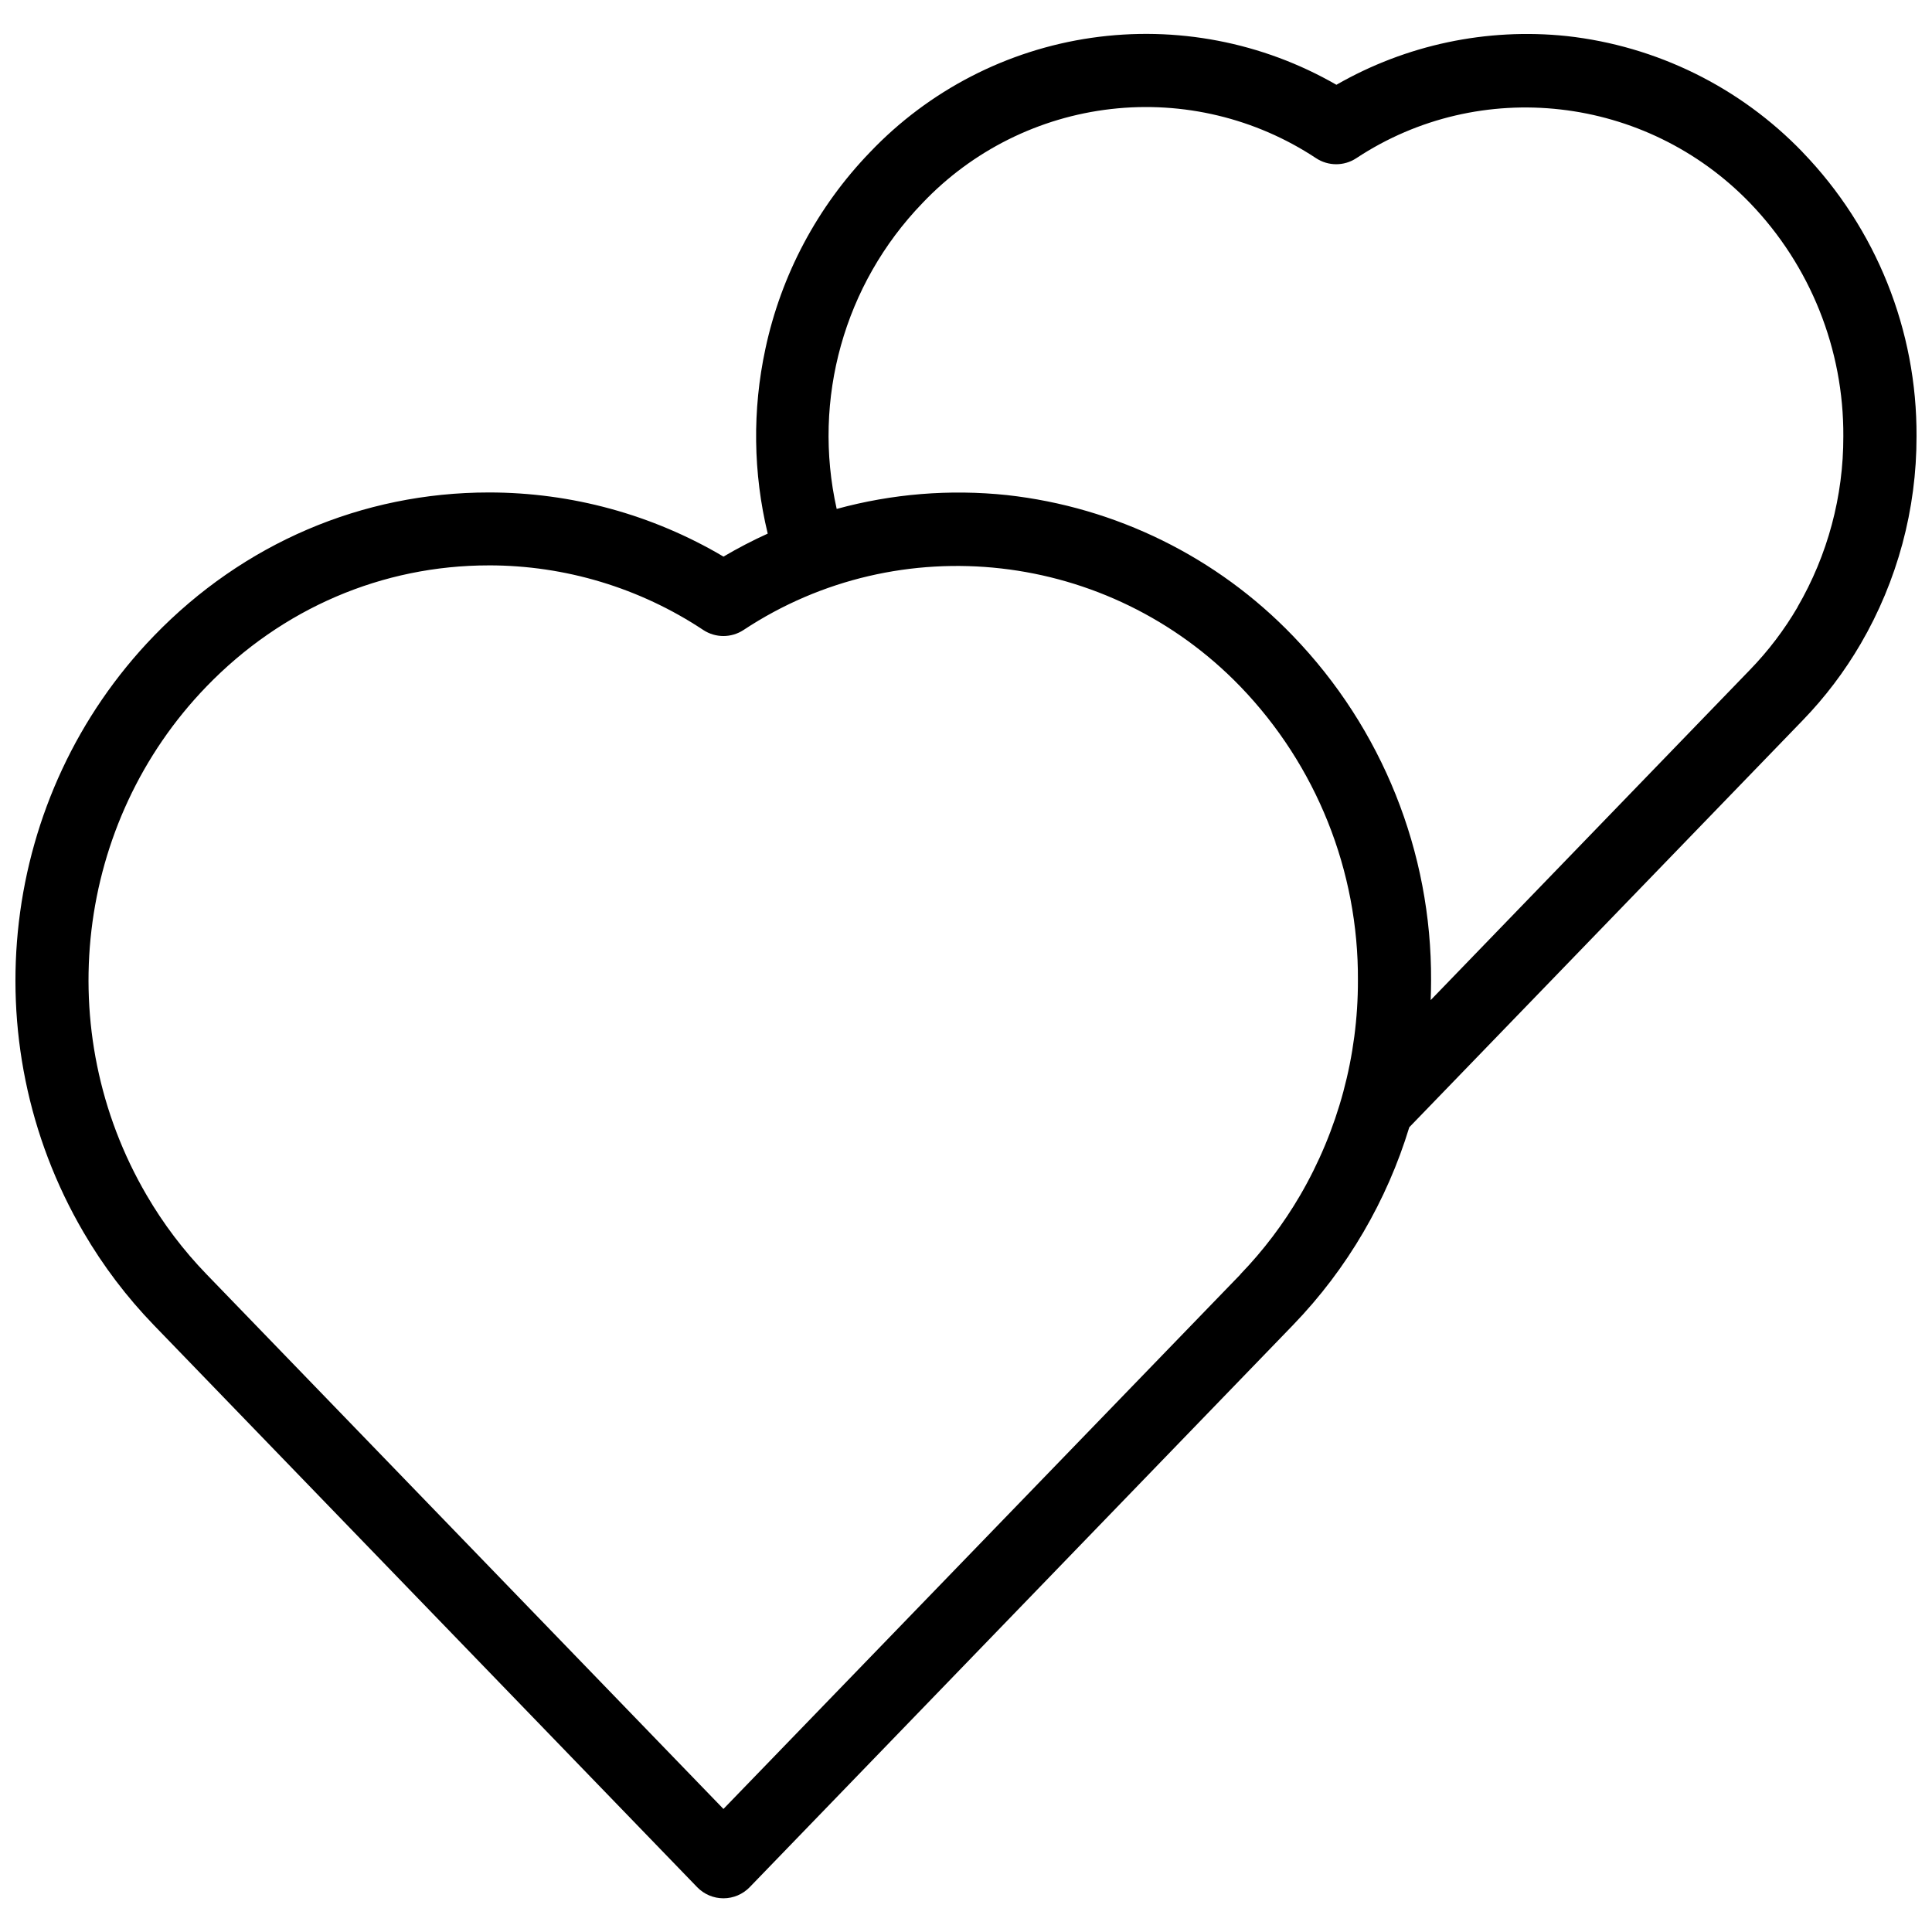 <?xml version="1.0" encoding="UTF-8"?>
<!-- Uploaded to: SVG Find, www.svgrepo.com, Generator: SVG Find Mixer Tools -->
<svg width="800px" height="800px" version="1.1" viewBox="144 144 512 512" xmlns="http://www.w3.org/2000/svg">
 <defs>
  <clipPath id="a">
   <path d="m148.09 152h503.81v496h-503.81z"/>
  </clipPath>
 </defs>
 <g clip-path="url(#a)">
  <path d="m621.73 184.34c-16.602-17.258-38.73-28.152-62.539-30.785-21.191-2.219-42.547 2.301-61.027 12.914-19.625-11.301-42.477-15.684-64.895-12.445-22.414 3.242-43.09 13.918-58.711 30.316-13.938 14.441-23.543 32.5-27.723 52.129-3.473 16.152-3.262 32.883 0.621 48.945-4.016 1.82-7.926 3.856-11.723 6.094-18.828-11.137-40.305-17.008-62.18-17-33.547 0-65.066 13.492-88.762 38.012-40.762 42.148-48.434 107.15-18.648 158.06 5.203 8.922 11.465 17.188 18.648 24.613l143.96 148.92c1.828 1.891 4.34 2.957 6.965 2.957 2.629 0 5.141-1.066 6.969-2.957l143.98-148.96c7.172-7.426 13.43-15.68 18.637-24.598 5.129-8.766 9.215-18.102 12.176-27.82l104.24-107.82c5.926-6.117 11.086-12.926 15.375-20.285 9.73-16.695 14.844-35.68 14.809-55.004 0.145-28.066-10.684-55.078-30.176-75.277zm-149 297.39-137.01 141.66-137-141.71c-6.106-6.312-11.426-13.336-15.848-20.926-25.418-43.445-18.902-98.895 15.848-134.82 20.004-20.699 46.586-32.102 74.832-32.102v-0.004c20.215-0.004 39.984 5.953 56.832 17.129 3.234 2.129 7.422 2.129 10.656 0 41.43-27.387 96.812-21.09 131.66 14.977 20.148 20.898 31.332 48.844 31.164 77.871 0.039 20.012-5.246 39.676-15.316 56.969-4.418 7.574-9.73 14.594-15.816 20.906zm147.63-176.82h0.004c-3.516 6.016-7.746 11.582-12.594 16.582l-84.625 87.543c0.066-1.723 0.105-3.449 0.105-5.172 0.176-34.055-12.961-66.832-36.605-91.34-20.125-20.926-46.953-34.133-75.812-37.324-15.129-1.59-30.426-0.348-45.102 3.672-6.531-29.102 1.992-59.535 22.688-81.012 13.215-13.941 30.922-22.781 50.008-24.965 19.082-2.184 38.328 2.43 54.352 13.031 3.231 2.129 7.422 2.129 10.652 0 32.84-21.699 76.723-16.699 104.34 11.875 15.984 16.594 24.859 38.773 24.73 61.812 0.039 15.891-4.148 31.508-12.137 45.246z"/>
 </g>
</svg>